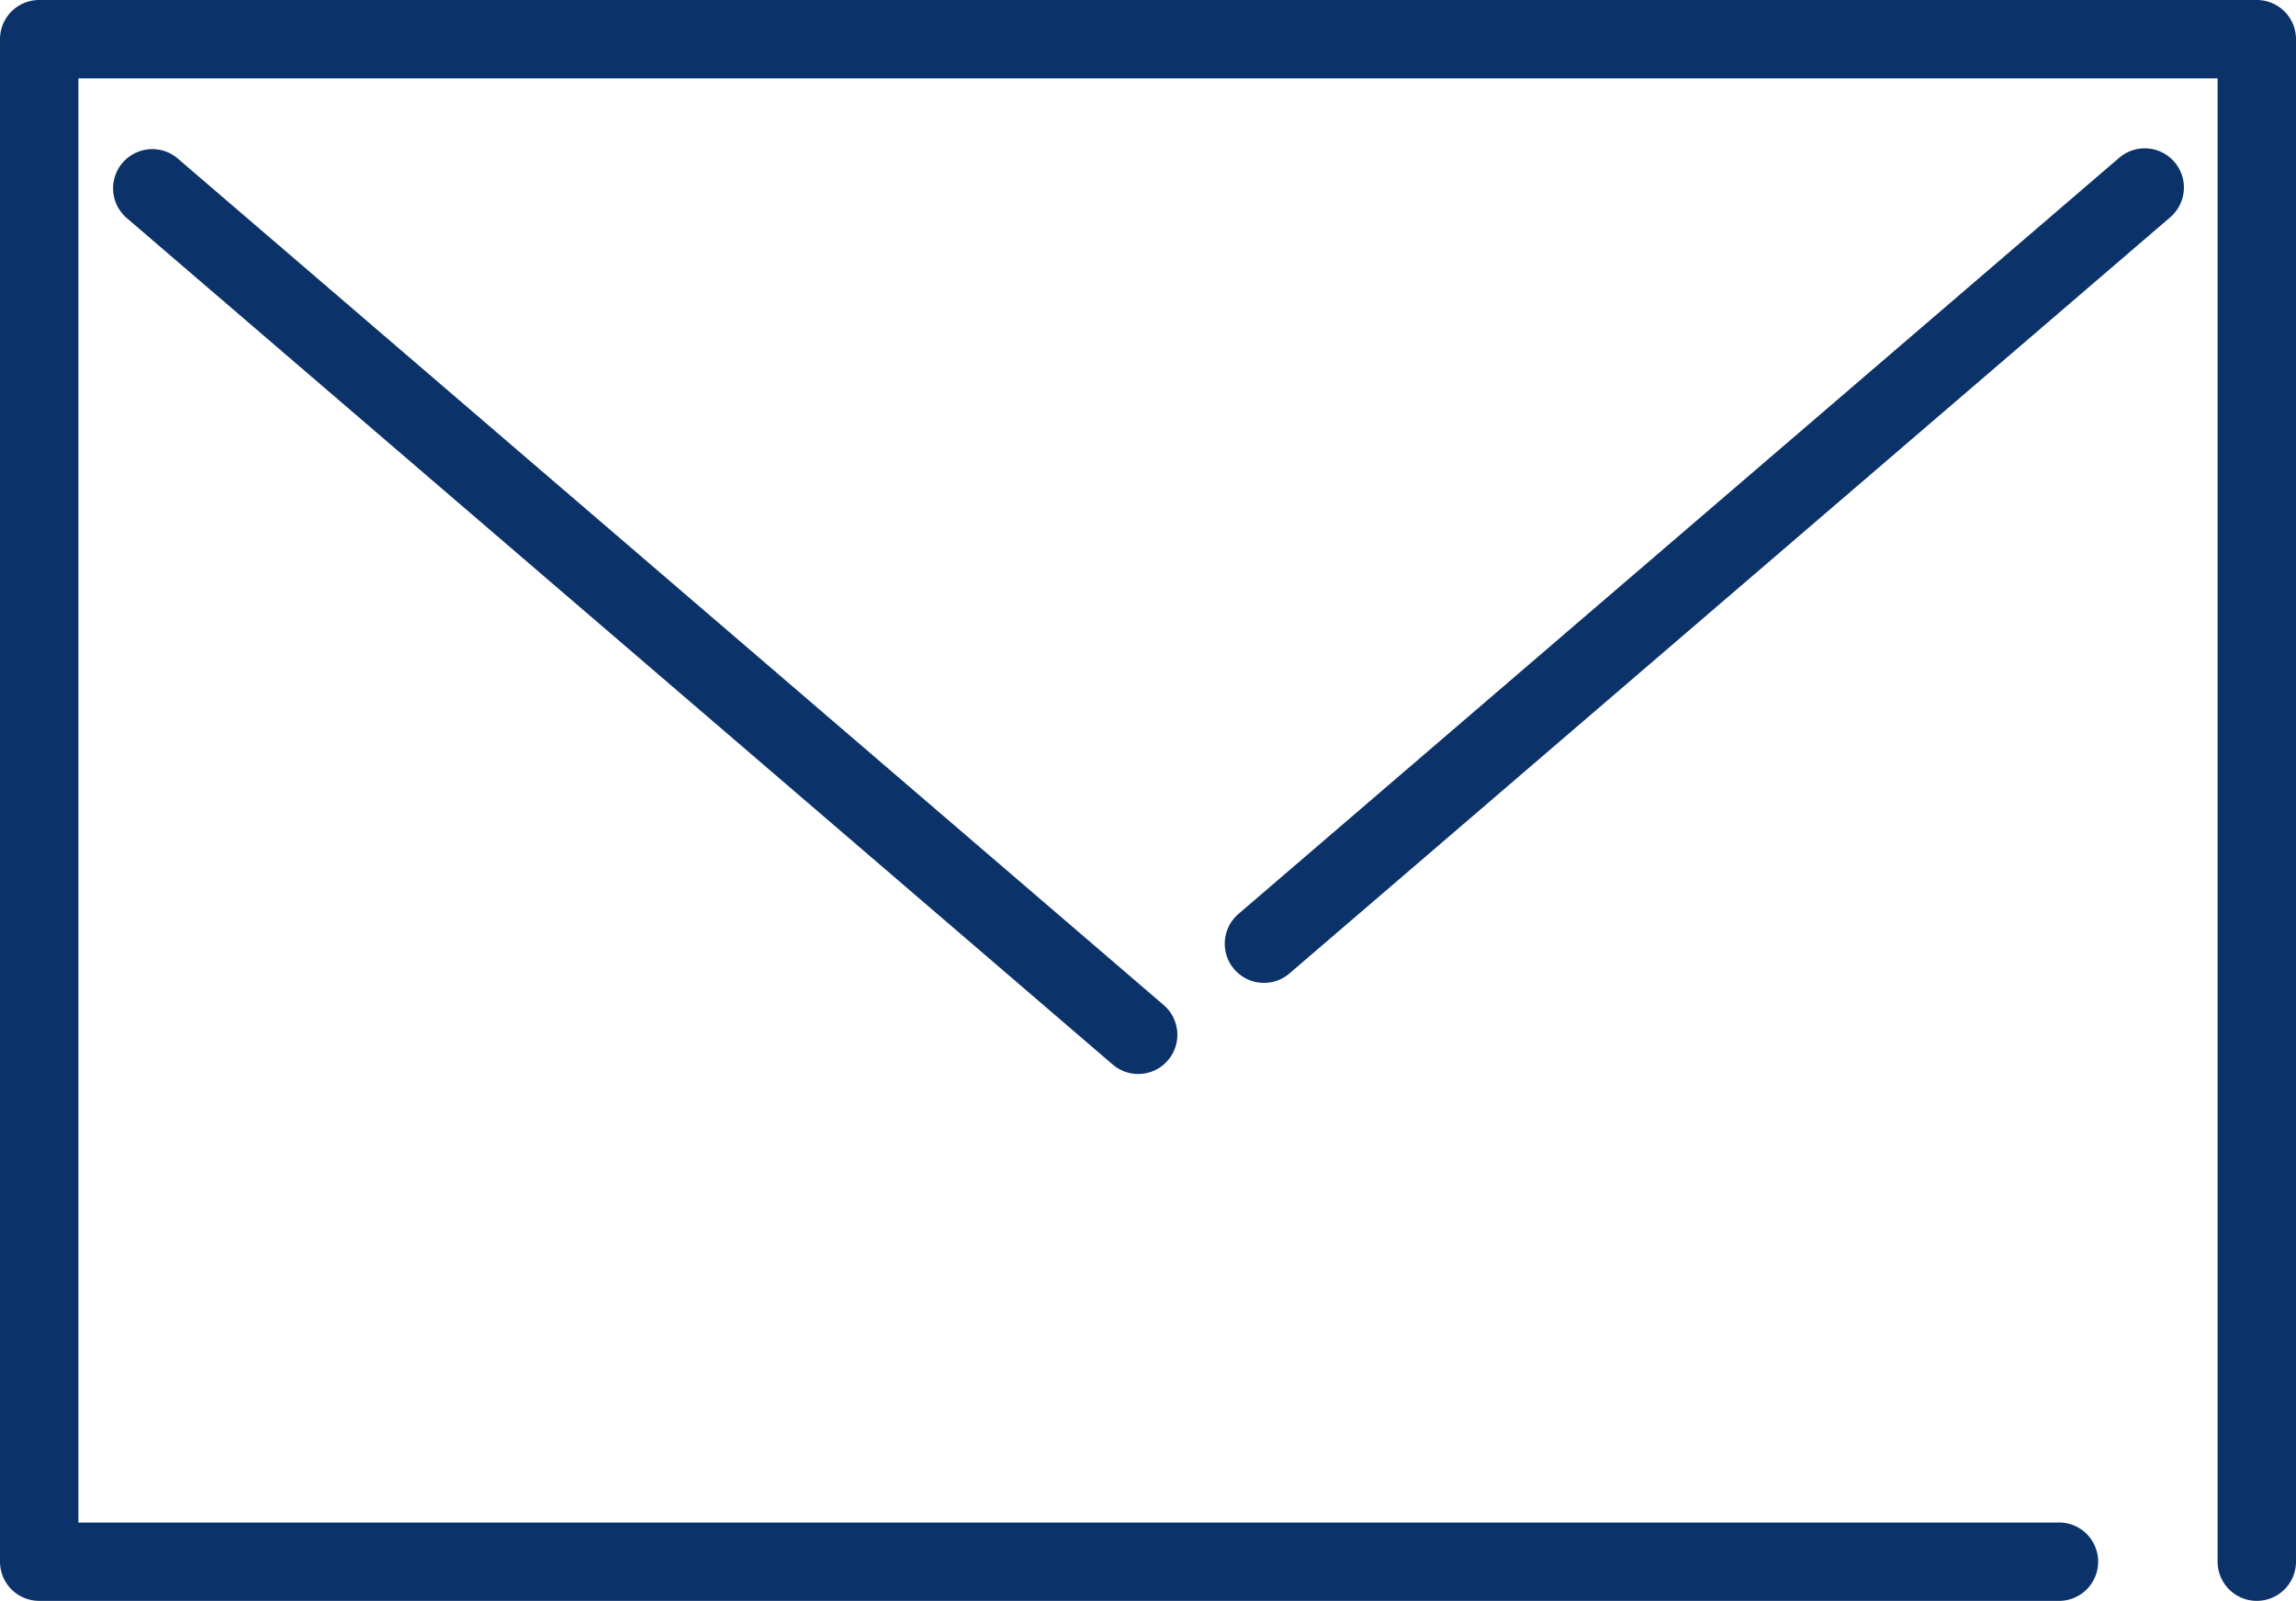 <svg id="Group_69" data-name="Group 69" xmlns="http://www.w3.org/2000/svg" width="30.872" height="21.522" viewBox="0 0 30.872 21.522">
  <path id="Path_54" data-name="Path 54" d="M828.832,1098.718a.527.527,0,0,1-.527-.527V1078.25H799.541v19.415h26.608a.527.527,0,1,1,0,1.053H799.014a.527.527,0,0,1-.527-.527v-20.468a.527.527,0,0,1,.527-.527h29.818a.527.527,0,0,1,.527.527v20.468A.527.527,0,0,1,828.832,1098.718Z" transform="translate(-798.487 -1077.196)" fill="#0c326a"/>
  <path id="Path_55" data-name="Path 55" d="M818.027,1097.226a.525.525,0,0,1-.343-.127l-13.264-11.386a.527.527,0,0,1,.686-.8L818.37,1096.3a.527.527,0,0,1-.344.926Z" transform="translate(-802.722 -1082.787)" fill="#0c326a"/>
  <path id="Path_56" data-name="Path 56" d="M861.539,1096a.527.527,0,0,1-.343-.926l11.837-10.161a.527.527,0,1,1,.686.8l-11.837,10.161A.525.525,0,0,1,861.539,1096Z" transform="translate(-844.545 -1082.786)" fill="#0c326a"/>
</svg>

